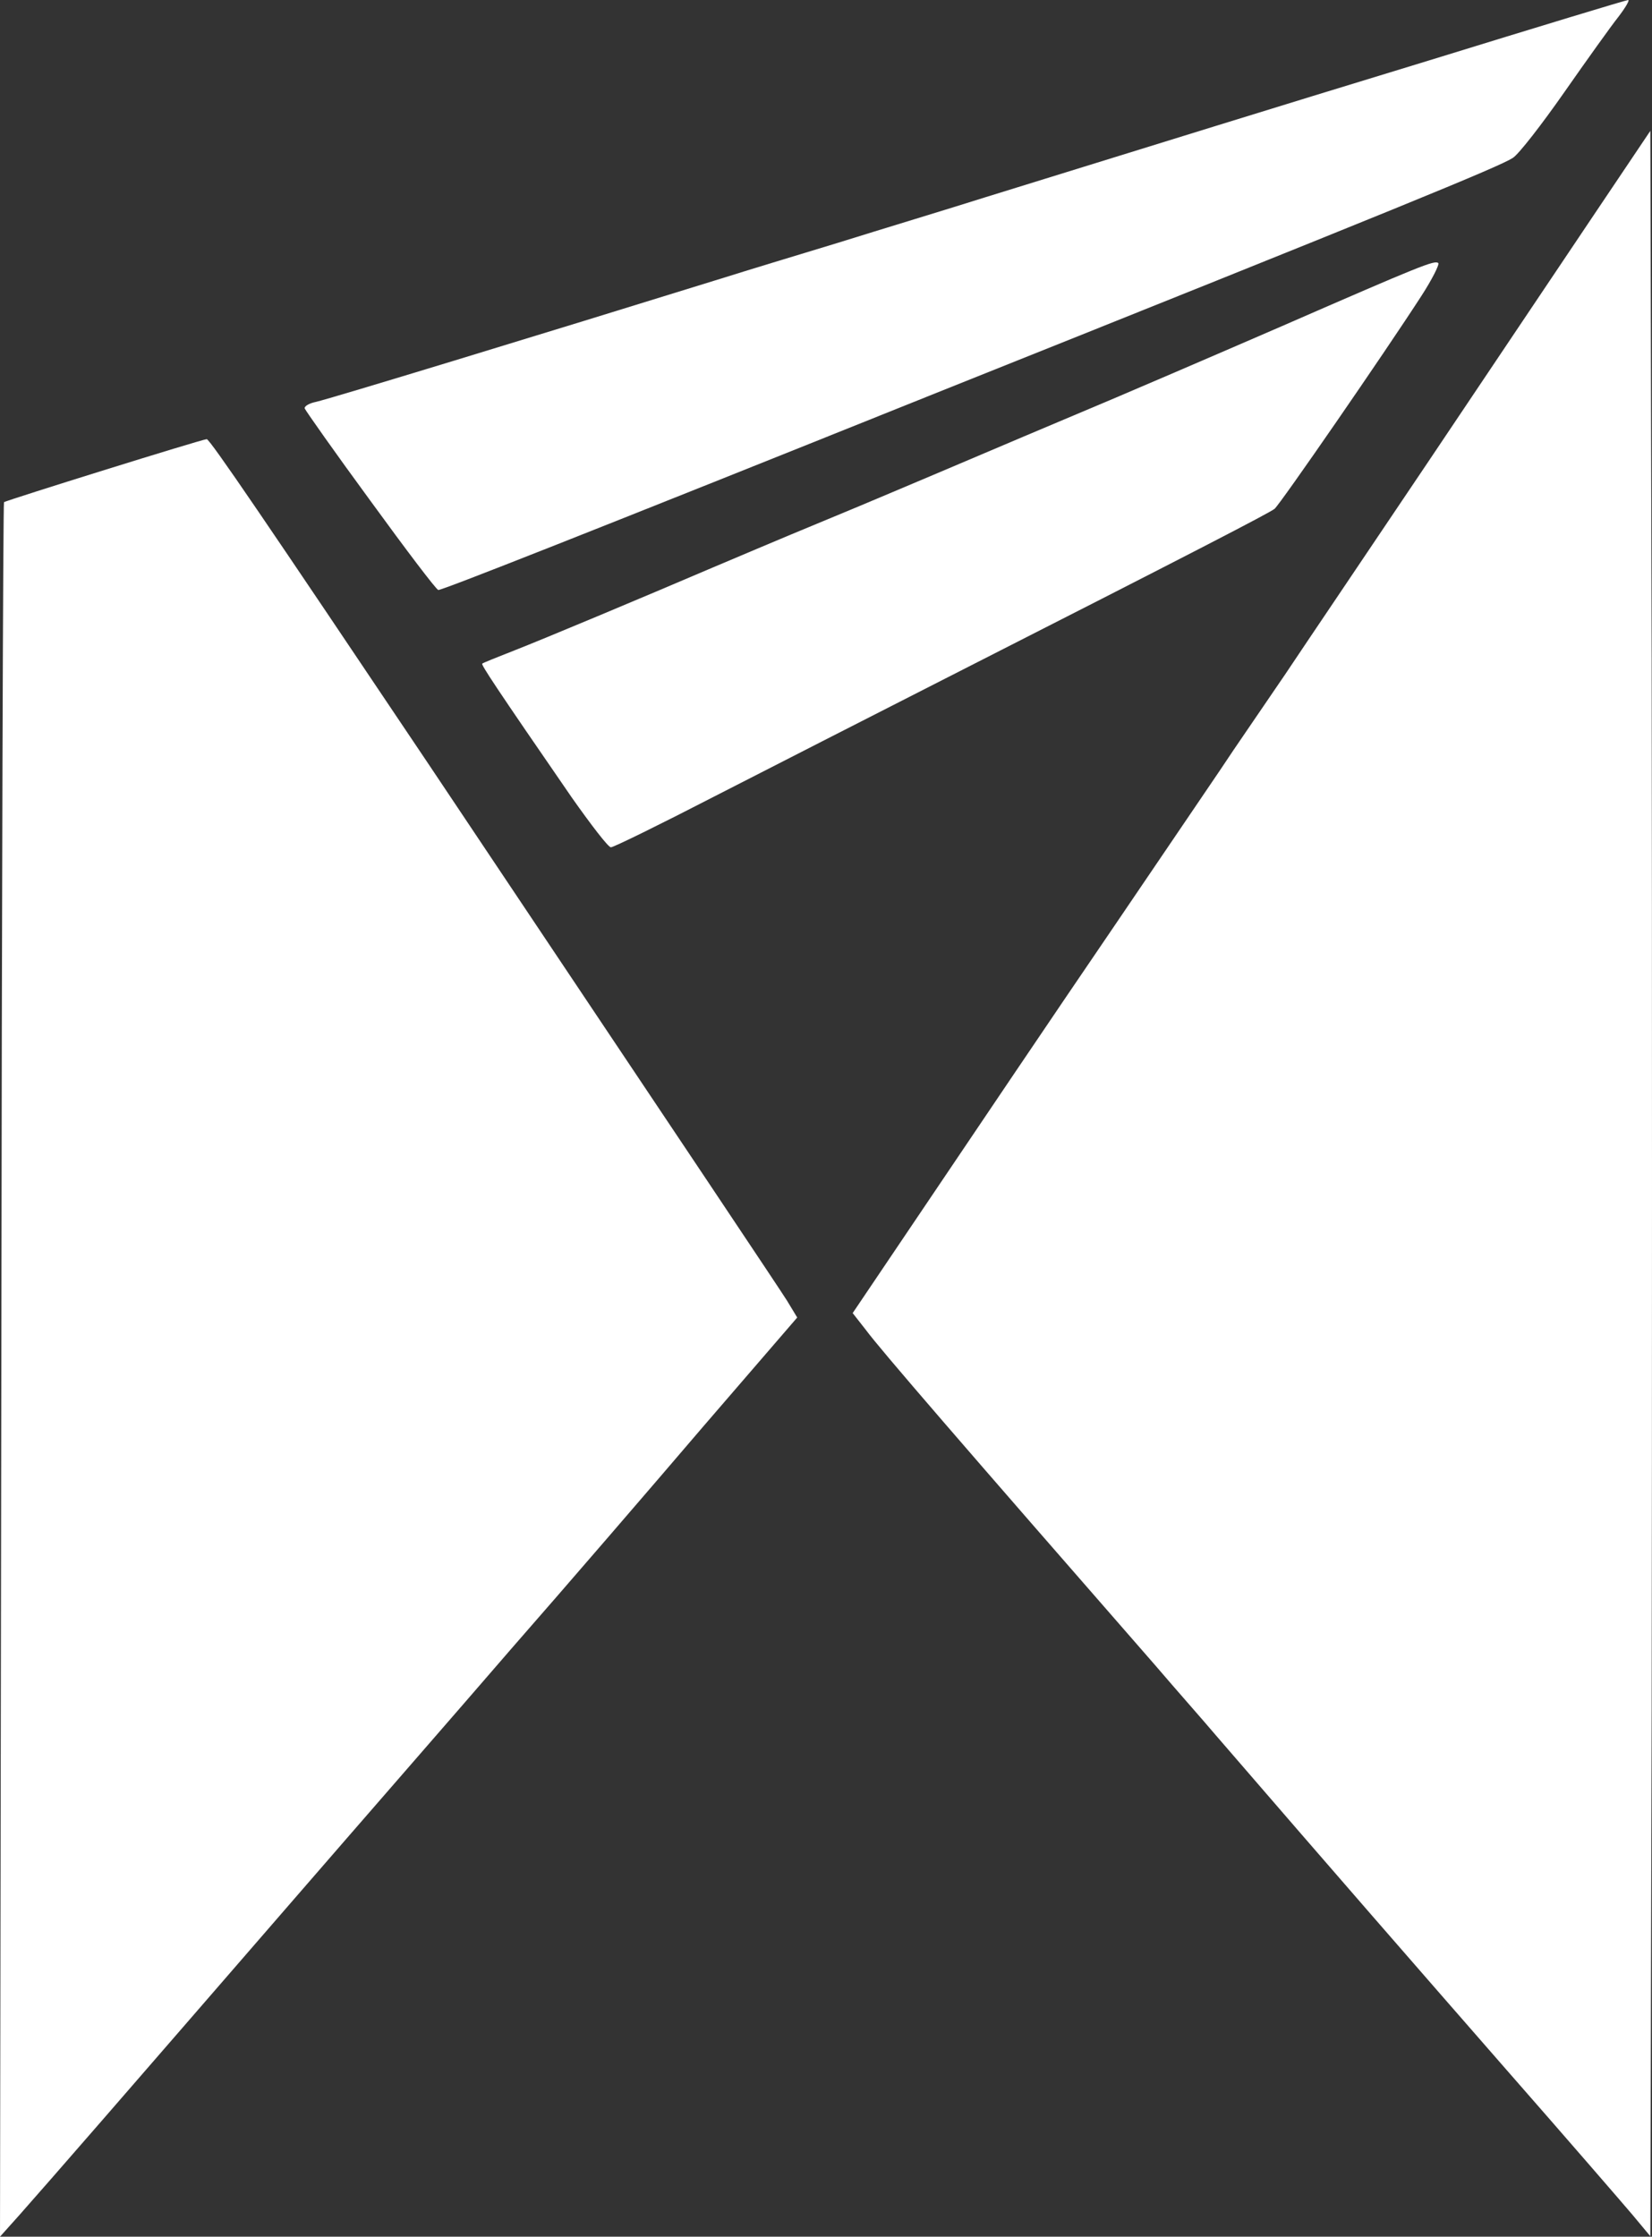 <svg width="631" height="854" viewBox="0 0 631 854" fill="none" xmlns="http://www.w3.org/2000/svg">
<rect x="0" y="0" width="631" height="854" fill="#333333" stroke="none"/>
<g clip-path="url(#clip0_13_2)">
<path d="M0.508 523.206C0.678 341.295 1.186 192.243 1.525 191.735C2.372 191.058 77.27 167.683 78.965 167.683C80.151 167.683 101.672 199.357 163.522 291.498C269.43 449.697 297.051 491.025 300.609 496.614L304.507 503.05L268.413 544.887C248.587 568.091 215.883 606.032 195.549 629.236C175.384 652.61 137.257 696.31 110.992 726.628C84.726 756.947 52.361 794.21 38.974 809.623C25.587 825.036 11.353 841.297 7.286 845.87L0 854L0.508 523.206Z" fill="white"/>
<path d="M623.586 845.7C619.858 841.297 598.169 816.229 575.292 790.145C540.216 750.002 510.222 715.619 464.301 662.434C459.726 657.014 449.219 645.158 441.255 635.842C367.882 551.831 336.364 515.415 330.602 507.624L325.688 501.357L355.173 457.657C371.271 433.775 402.789 387.027 425.327 353.998C447.694 320.97 468.537 290.482 471.248 286.248C474.129 282.013 482.941 269.14 490.905 257.453C498.7 245.766 523.44 209.181 545.638 176.152C567.836 143.124 595.966 101.118 608.166 82.995L630.365 49.966L630.873 251.186C631.042 361.79 631.042 542.515 630.873 652.949L630.365 853.831L623.586 845.7Z" fill="white"/>
<path d="M218.425 304.54C189.109 262.027 183.687 253.727 184.195 253.388C184.534 253.05 190.126 250.848 196.565 248.307C207.41 244.073 245.029 228.321 271.972 216.803C278.072 214.262 297.051 206.132 314.335 199.018C331.619 191.904 350.598 183.774 356.698 181.234C362.799 178.693 385.336 169.038 406.687 160.061C428.207 151.084 465.487 134.994 489.719 124.492C542.927 101.288 548.011 99.255 549.366 100.441C549.875 100.949 546.994 106.708 542.927 112.975C528.693 134.994 489.041 192.413 486.838 194.276C484.635 195.969 457.862 209.858 360.935 259.147C332.975 273.375 293.153 293.7 272.65 304.202C251.976 314.872 234.353 323.511 233.337 323.511C232.32 323.511 225.711 314.872 218.425 304.54Z" fill="white"/>
<path d="M141.493 191.227C127.937 172.765 116.753 156.843 116.414 155.996C116.075 155.15 118.109 153.964 120.65 153.456C126.581 152.101 204.36 128.388 277.055 105.861C284.003 103.659 303.49 97.731 320.266 92.649C337.042 87.399 362.29 79.777 376.185 75.373C453.456 51.491 477.688 43.869 545.977 23.035C587.154 10.332 621.214 0 621.892 0C622.57 0 620.875 2.879 618.164 6.436C615.453 9.824 606.133 22.866 597.491 35.23C588.849 47.595 580.037 58.943 577.834 60.298C572.581 63.686 534.624 79.269 355.004 151.084C223.339 203.93 169.114 225.272 167.419 225.272C166.572 225.102 155.049 209.858 141.493 191.227Z" fill="white"/>
</g>
<defs>
<clipPath id="clip0_13_2">
<rect width="631" height="854" fill="white"/>
</clipPath>
</defs>
</svg>